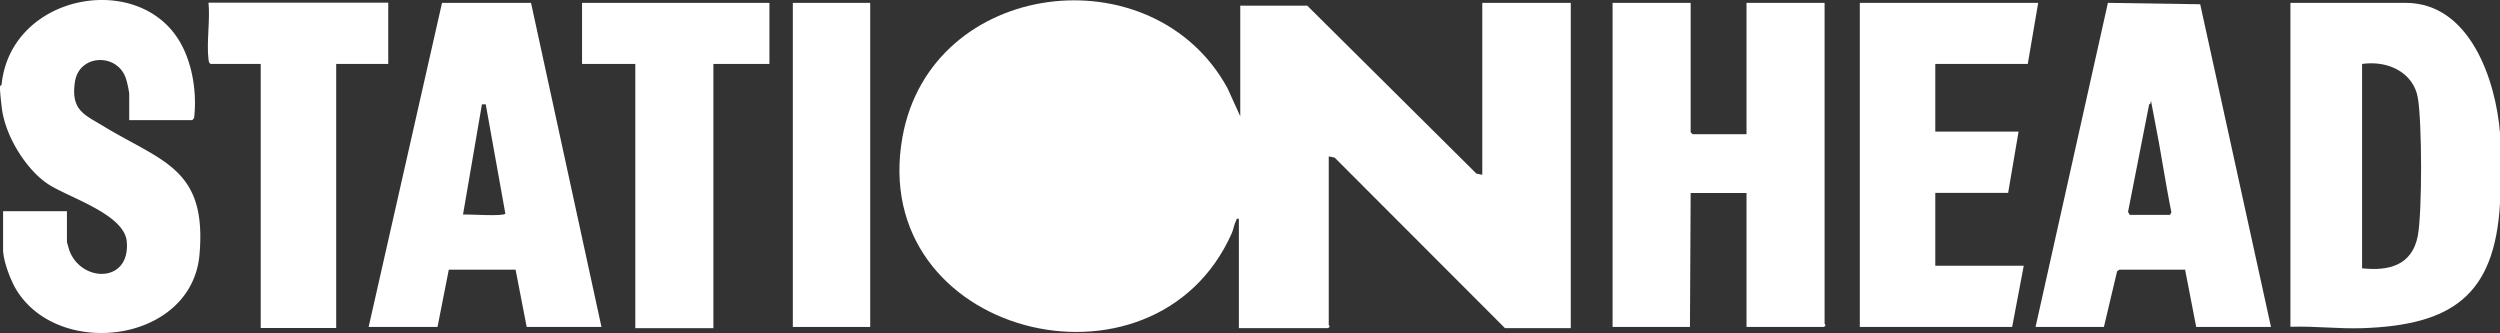 <svg id="Layer_1" data-name="Layer 1" xmlns="http://www.w3.org/2000/svg" viewBox="0 0 1440.98 191.95"><rect x="0" y="0" width="1440.98" height="191.95" fill="#333333" stroke="none"/><defs><style>.cls-1{fill:#fff;}</style></defs><path class="cls-1" d="M1465,136v40.5c-3,53.2-27.7,70.2-79.1,72-13.9.5-27.8-1.3-41.7-.8V61h66.4c37.2,0,52,44.8,54.4,75Zm-79.5,78c15.4,1.7,28.8-1.7,32.1-18.6,2.6-13.5,2.5-66.1,0-79.9s-16.4-21.5-32.1-19.3Z" transform="translate(-24.02 -59.35)"/><path class="cls-1" d="M25,107.5c5.8-51.7,78.7-64.9,102.6-24.2,7.4,12.5,10,29.7,8.3,44l-1,1.3H98.5V113.2a58.14,58.14,0,0,0-1.9-8.6c-4.9-14.8-27-14.2-29.4,2s5.4,18.8,15.8,25.1c34.5,21,60.4,24.5,56,74.5-4.5,50.4-80.4,60.4-105.3,20.6-3.5-5.5-7.9-17.2-7.9-23.6V181.1H62.6v17.6c0,.4,1.1,3.9,1.3,4.7,6.6,18.8,35.2,19.5,33.2-4.7-1.3-15.8-32.8-25.2-45-33S27,138.5,25,121.1s-.4-10.3,0-13.5Z" transform="translate(-24.02 -59.35)"/><path class="cls-1" d="M738.2,185.5c-1.7-.3-1.2,0-1.7,1-1.1,2-1.5,5.1-2.5,7.3-44.7,100.5-210.4,59-189.8-55.5,16.4-91.1,144.3-106.7,187.3-28.2l7.4,16.3V62.6h38.6L875,159.4l3.4.7V61h51V248.5H891.5l-98.2-98.3-3.4-.7v97.1c0,.3,1.3.8-.4,1.9H738.1v-63Z" transform="translate(-24.02 -59.35)"/><path class="cls-1" d="M998.5,61v74.6l1.1,1.1h31.1V61h45V245.9c0,.3,1.3.8-.4,1.9h-44.6V170.6H998.5l-.4,77.2H953.5V61Z" transform="translate(-24.02 -59.35)"/><path class="cls-1" d="M1333,247.8h-43.1l-6.4-33h-37.9l-1.3.9-7.6,32.1h-39.4L1239,61l53.2.8,40.8,186Zm-81.4-64.6h23.2l.8-1.5c-3.6-17.7-6.1-35.6-9.7-53.4s-.9-8.8-3.1-8.9l-12.2,62.1,1,1.7Z" transform="translate(-24.02 -59.35)"/><path class="cls-1" d="M236.5,247.8,278.8,61h51.3c0,.1,40.6,186.8,40.6,186.8H327.6l-6.4-33H282.7l-6.5,33H236.5ZM304,119.5h-2.2L290.9,183c3.6-.2,23.2,1.2,24.4-.5Z" transform="translate(-24.02 -59.35)"/><polygon class="cls-1" points="1174.79 1.65 1168.79 36.85 1115.48 36.85 1115.48 75.85 1163.48 75.85 1157.48 111.15 1115.48 111.15 1115.48 153.15 1166.48 153.15 1159.79 188.45 1071.98 188.45 1071.98 1.65 1174.79 1.65"/><polygon class="cls-1" points="443.49 1.65 443.49 36.85 411.19 36.85 411.19 189.15 366.19 189.15 366.19 36.85 335.49 36.85 335.49 1.65 443.49 1.65"/><path class="cls-1" d="M247.8,61V96.2h-30V248.4H174.3V96.2H145.4c-1.1-.7-1-1.5-1.2-2.6-1.2-10.1,1-22.4,0-32.7H247.7Z" transform="translate(-24.02 -59.35)"/><rect class="cls-1" x="456.98" y="1.65" width="44.6" height="186.8"/></svg>